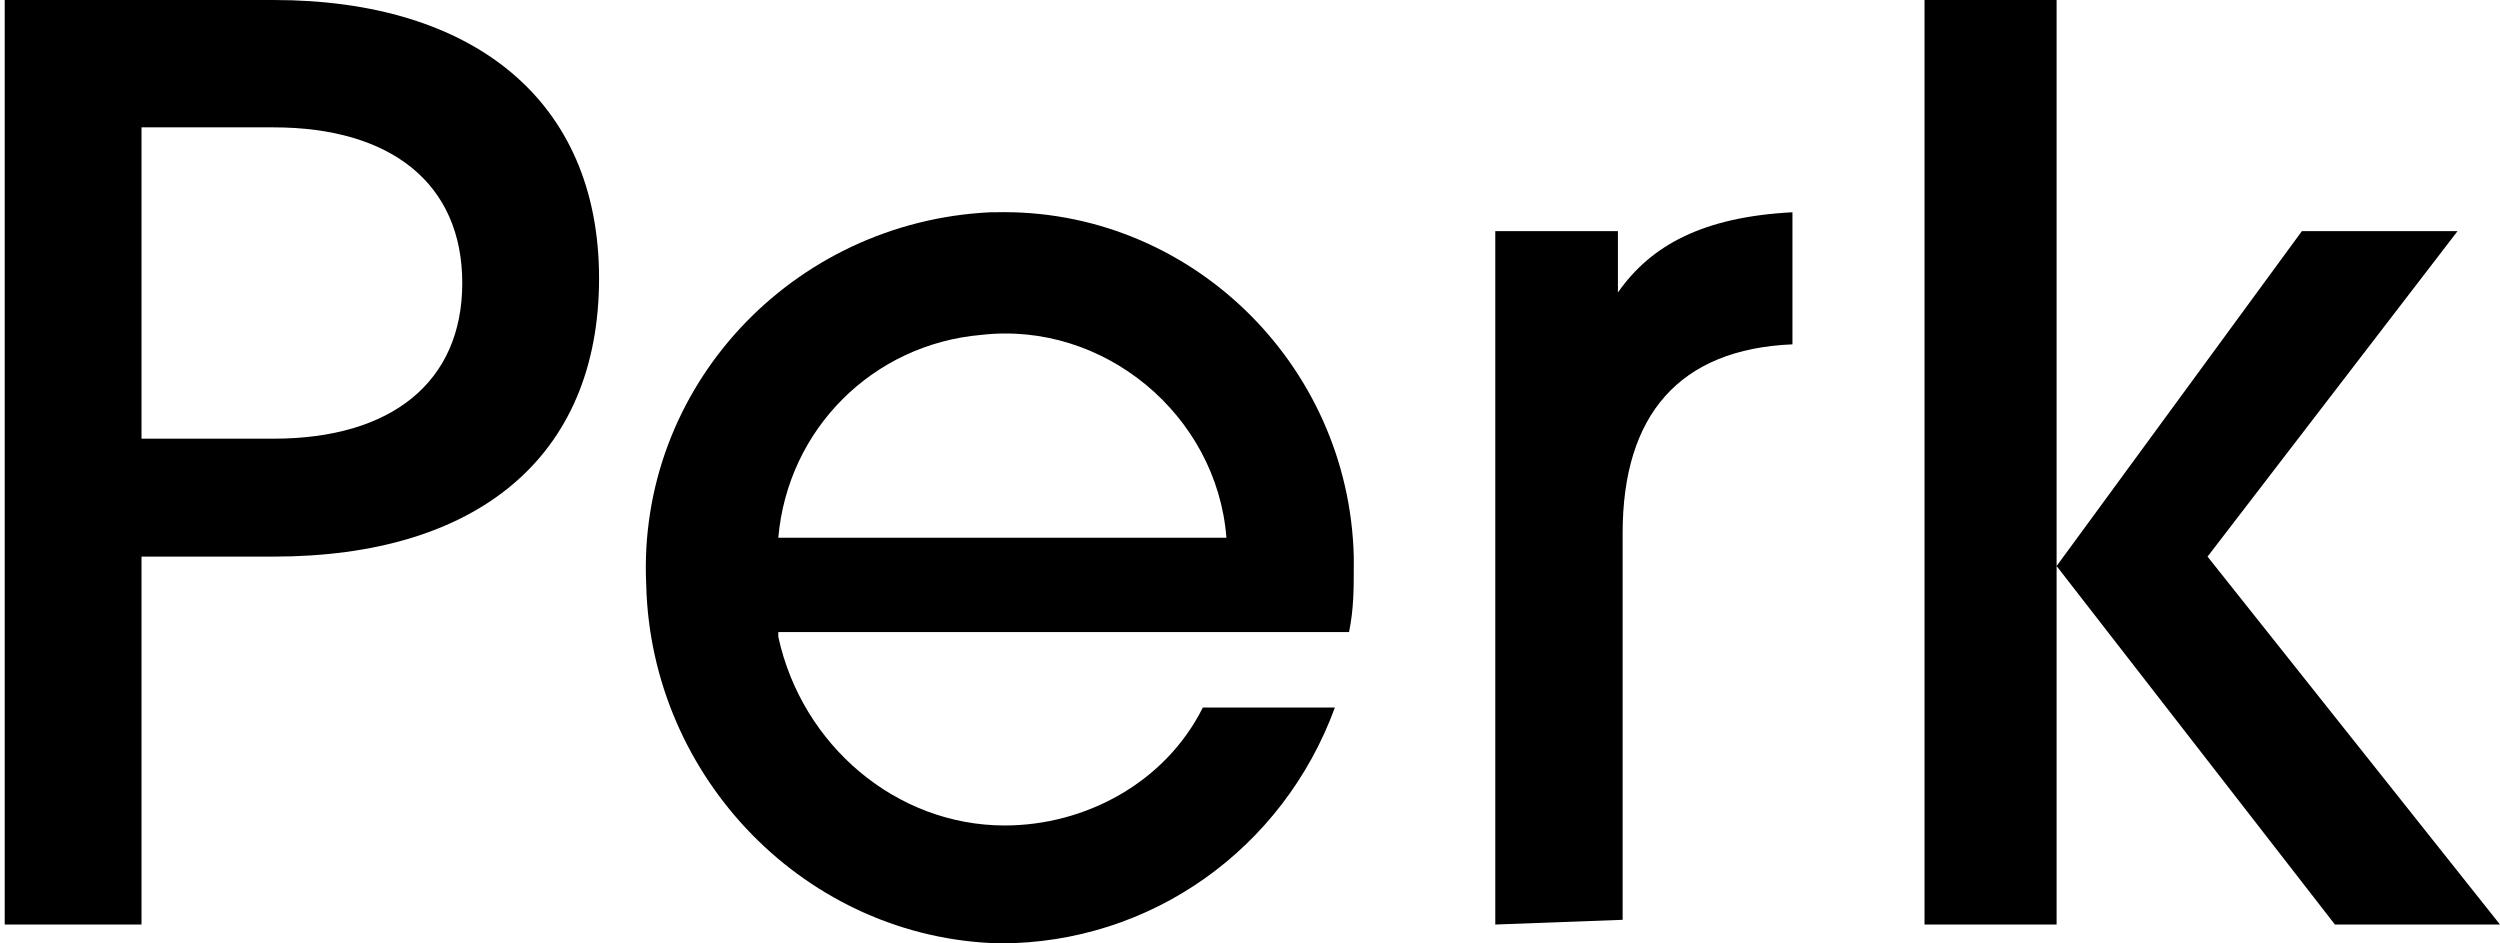 <?xml version="1.0" encoding="utf-8"?>
<!-- Generator: Adobe Illustrator 25.2.1, SVG Export Plug-In . SVG Version: 6.00 Build 0)  -->
<svg version="1.1" id="レイヤー_1" xmlns="http://www.w3.org/2000/svg" xmlns:xlink="http://www.w3.org/1999/xlink" x="0px"
	 y="0px" viewBox="0 0 53 20" style="enable-background:new 0 0 53 20;" xml:space="preserve">
<g id="レイヤー_2_1_">
	<path d="M0.1,19.6V0h5.7c4.2,0,6.9,2.1,6.9,5.9s-2.6,5.9-6.9,5.9H3v7.8H0.1z M5.8,9.3c2.5,0,4-1.2,4-3.3s-1.5-3.3-4-3.3H3v6.6H5.8z
		"/>
	<path d="M16.5,13.5c0.5,2.3,2.5,4,4.8,4c1.7,0,3.4-0.9,4.2-2.5h2.8c-1.1,3-3.9,5-7.1,5c-4.1-0.1-7.4-3.5-7.5-7.6
		c-0.2-4.2,3.1-7.7,7.3-7.9h0.1c4.1-0.1,7.5,3.2,7.6,7.3c0,0.1,0,0.1,0,0.2c0,0.5,0,0.9-0.1,1.4H16.5V13.5z M26,11.4
		c-0.2-2.6-2.6-4.6-5.2-4.3c-2.3,0.2-4.1,2-4.3,4.3H26z"/>
	<path d="M31.7,19.6V4.9h2.6v1.3l0,0c0.7-1,1.8-1.6,3.7-1.7v2.8c-2.4,0.1-3.6,1.5-3.6,4v8.2L31.7,19.6z"/>
	<path d="M40.8,19.6V0h2.8v19.6H40.8z M49.5,19.6L43.6,12l5.2-7.1h3.3l-5.3,6.9l6.2,7.8H49.5z"/>
</g>
</svg>
